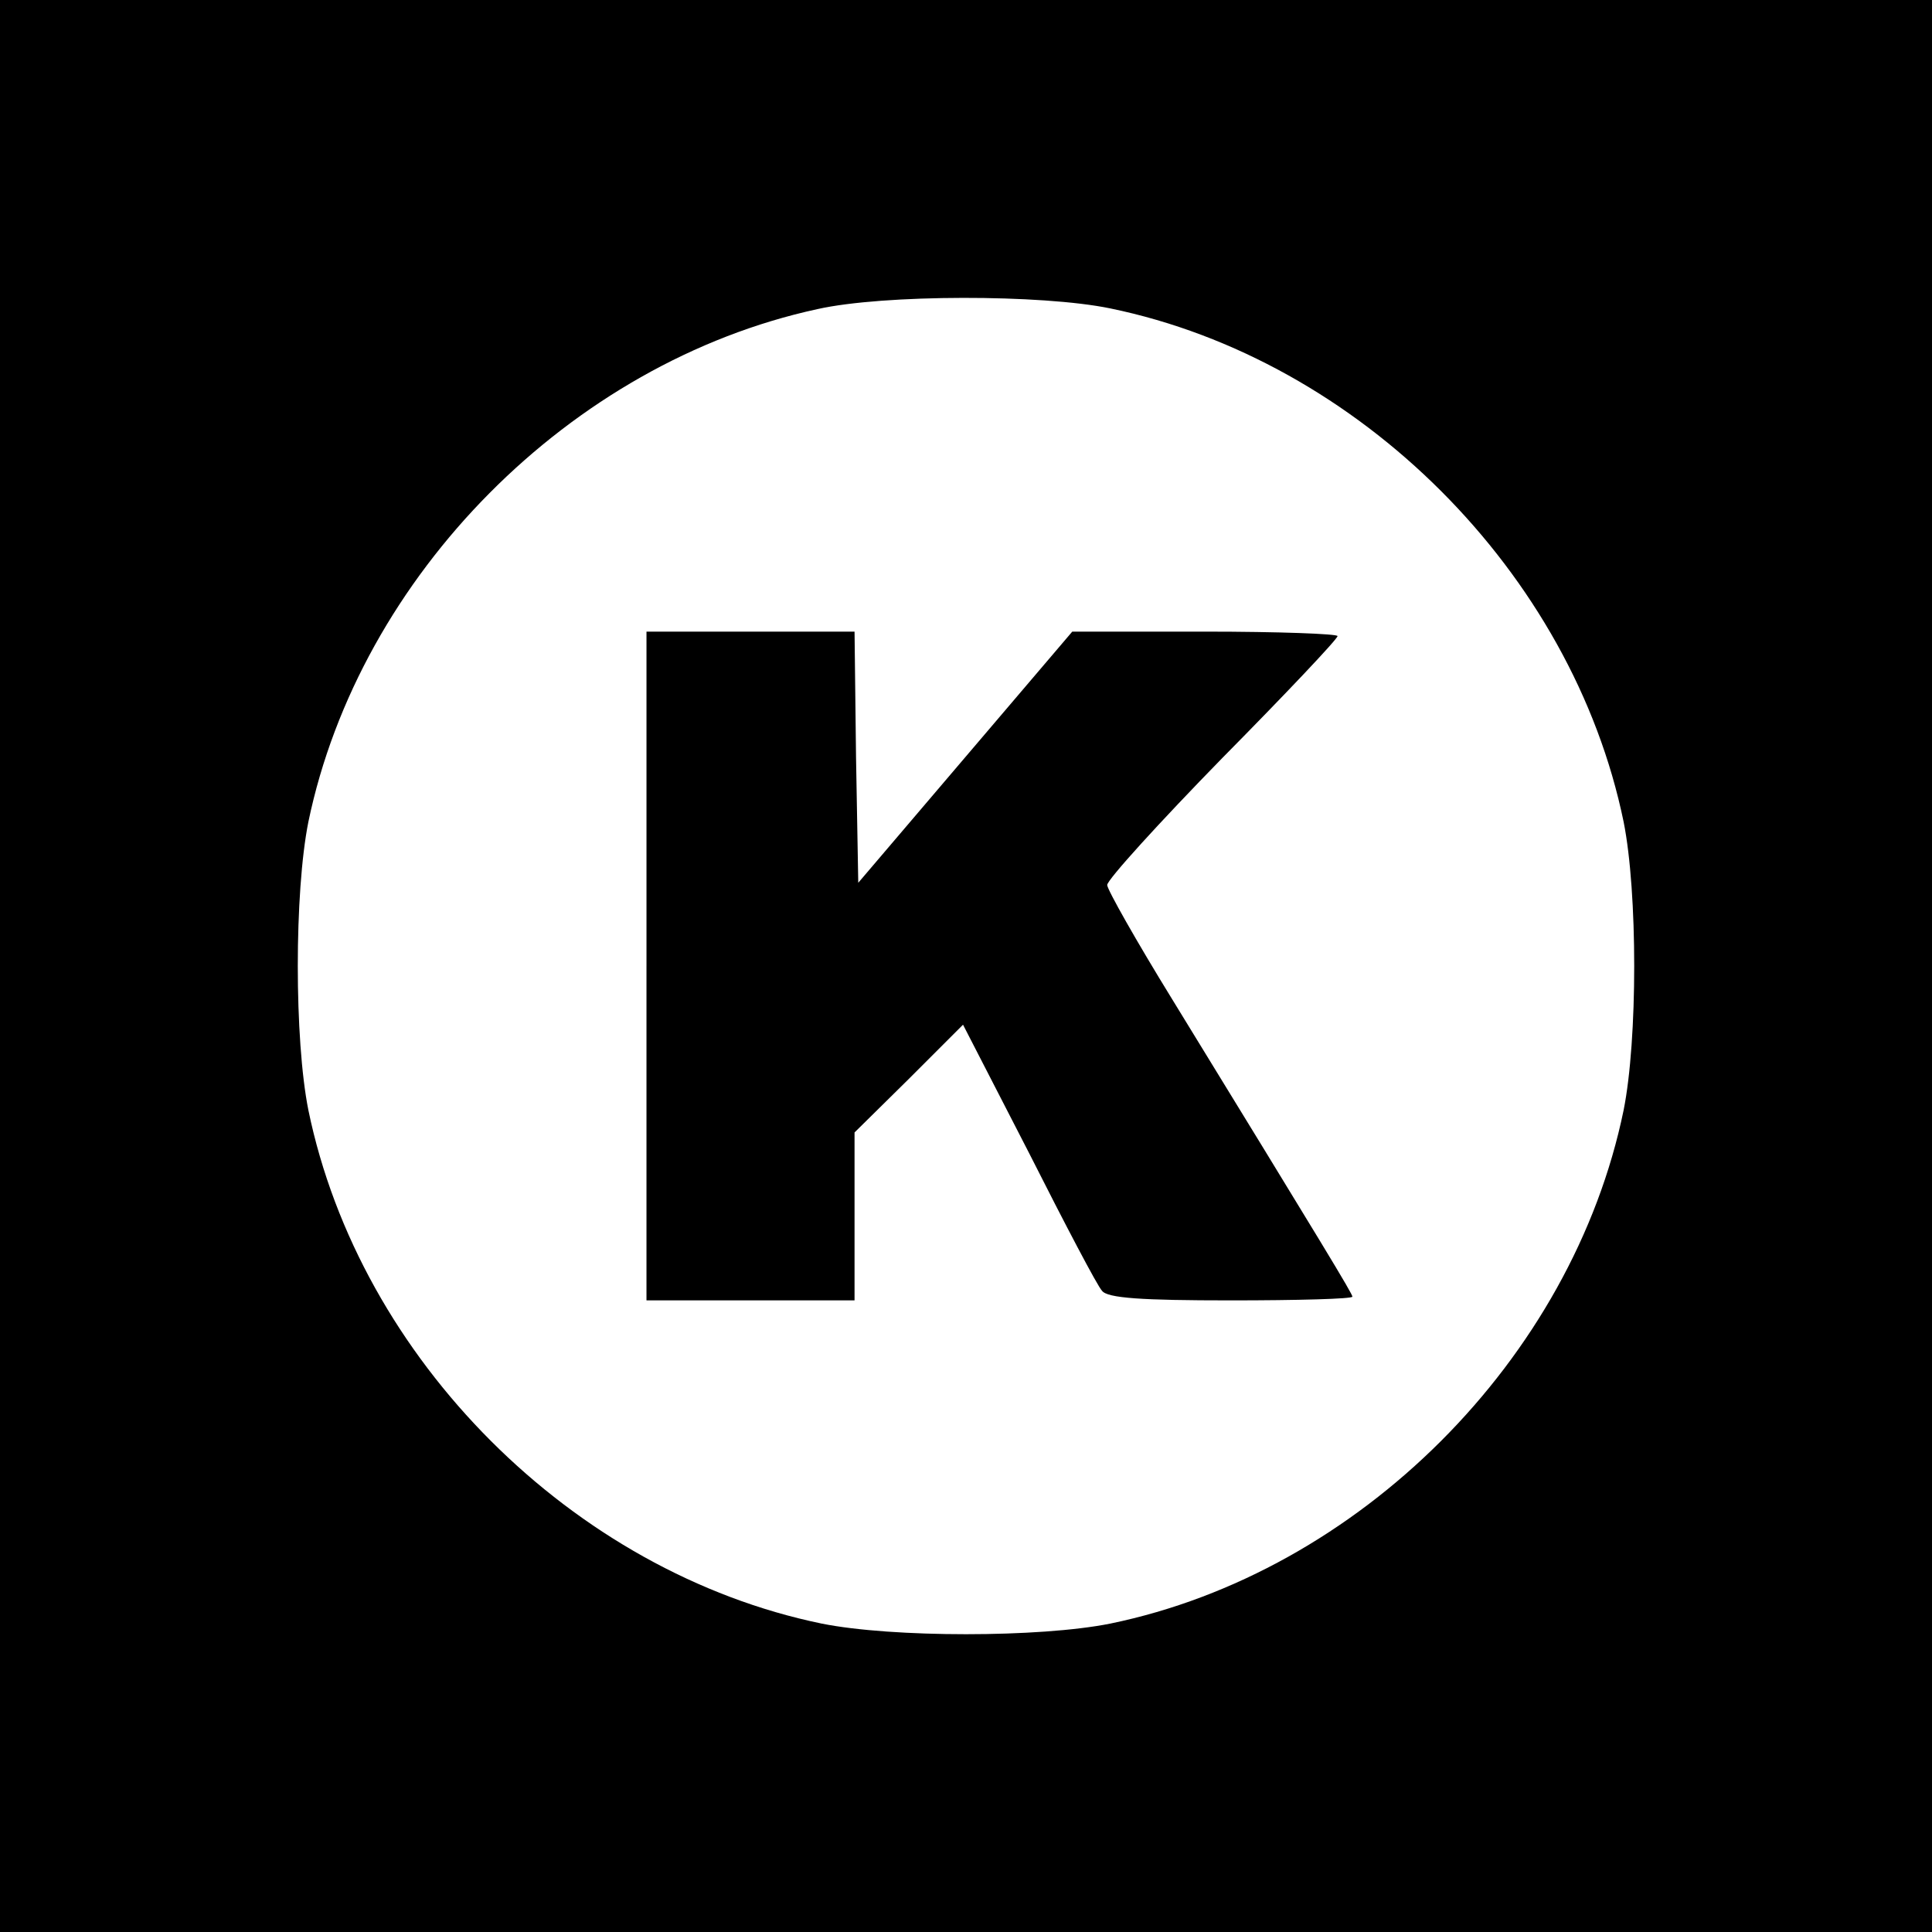 <?xml version="1.0" standalone="no"?>
<!DOCTYPE svg PUBLIC "-//W3C//DTD SVG 20010904//EN"
 "http://www.w3.org/TR/2001/REC-SVG-20010904/DTD/svg10.dtd">
<svg version="1.0" xmlns="http://www.w3.org/2000/svg"
 width="260pt" height="260pt" viewBox="0 0 260 260"
 preserveAspectRatio="xMidYMid meet">
<g transform="translate(0,260) scale(0.1,-0.1)"
fill="#000000" stroke="none">
<path d="M0 1300 l0 -1300 1300 0 1300 0 0 1300 0 1300 -1300 0 -1300 0 0
-1300z m1494 885 c335 -69 622 -356 691 -691 19 -95 19 -293 0 -388 -69 -335
-356 -622 -691 -691 -95 -19 -293 -19 -388 0 -335 69 -622 356 -691 691 -19
95 -19 293 0 388 69 332 353 618 685 690 89 20 302 20 394 1z"/>
<path d="M870 1300 l0 -450 140 0 140 0 0 113 0 113 73 72 73 73 89 -173 c48
-95 92 -179 98 -185 7 -10 54 -13 173 -13 90 0 164 2 164 5 0 4 -37 65 -243
401 -48 78 -87 147 -87 153 0 7 70 84 155 171 85 86 155 160 155 164 0 3 -80
6 -178 6 l-179 0 -144 -169 -144 -169 -3 169 -2 169 -140 0 -140 0 0 -450z"/>
</g>
</svg>
